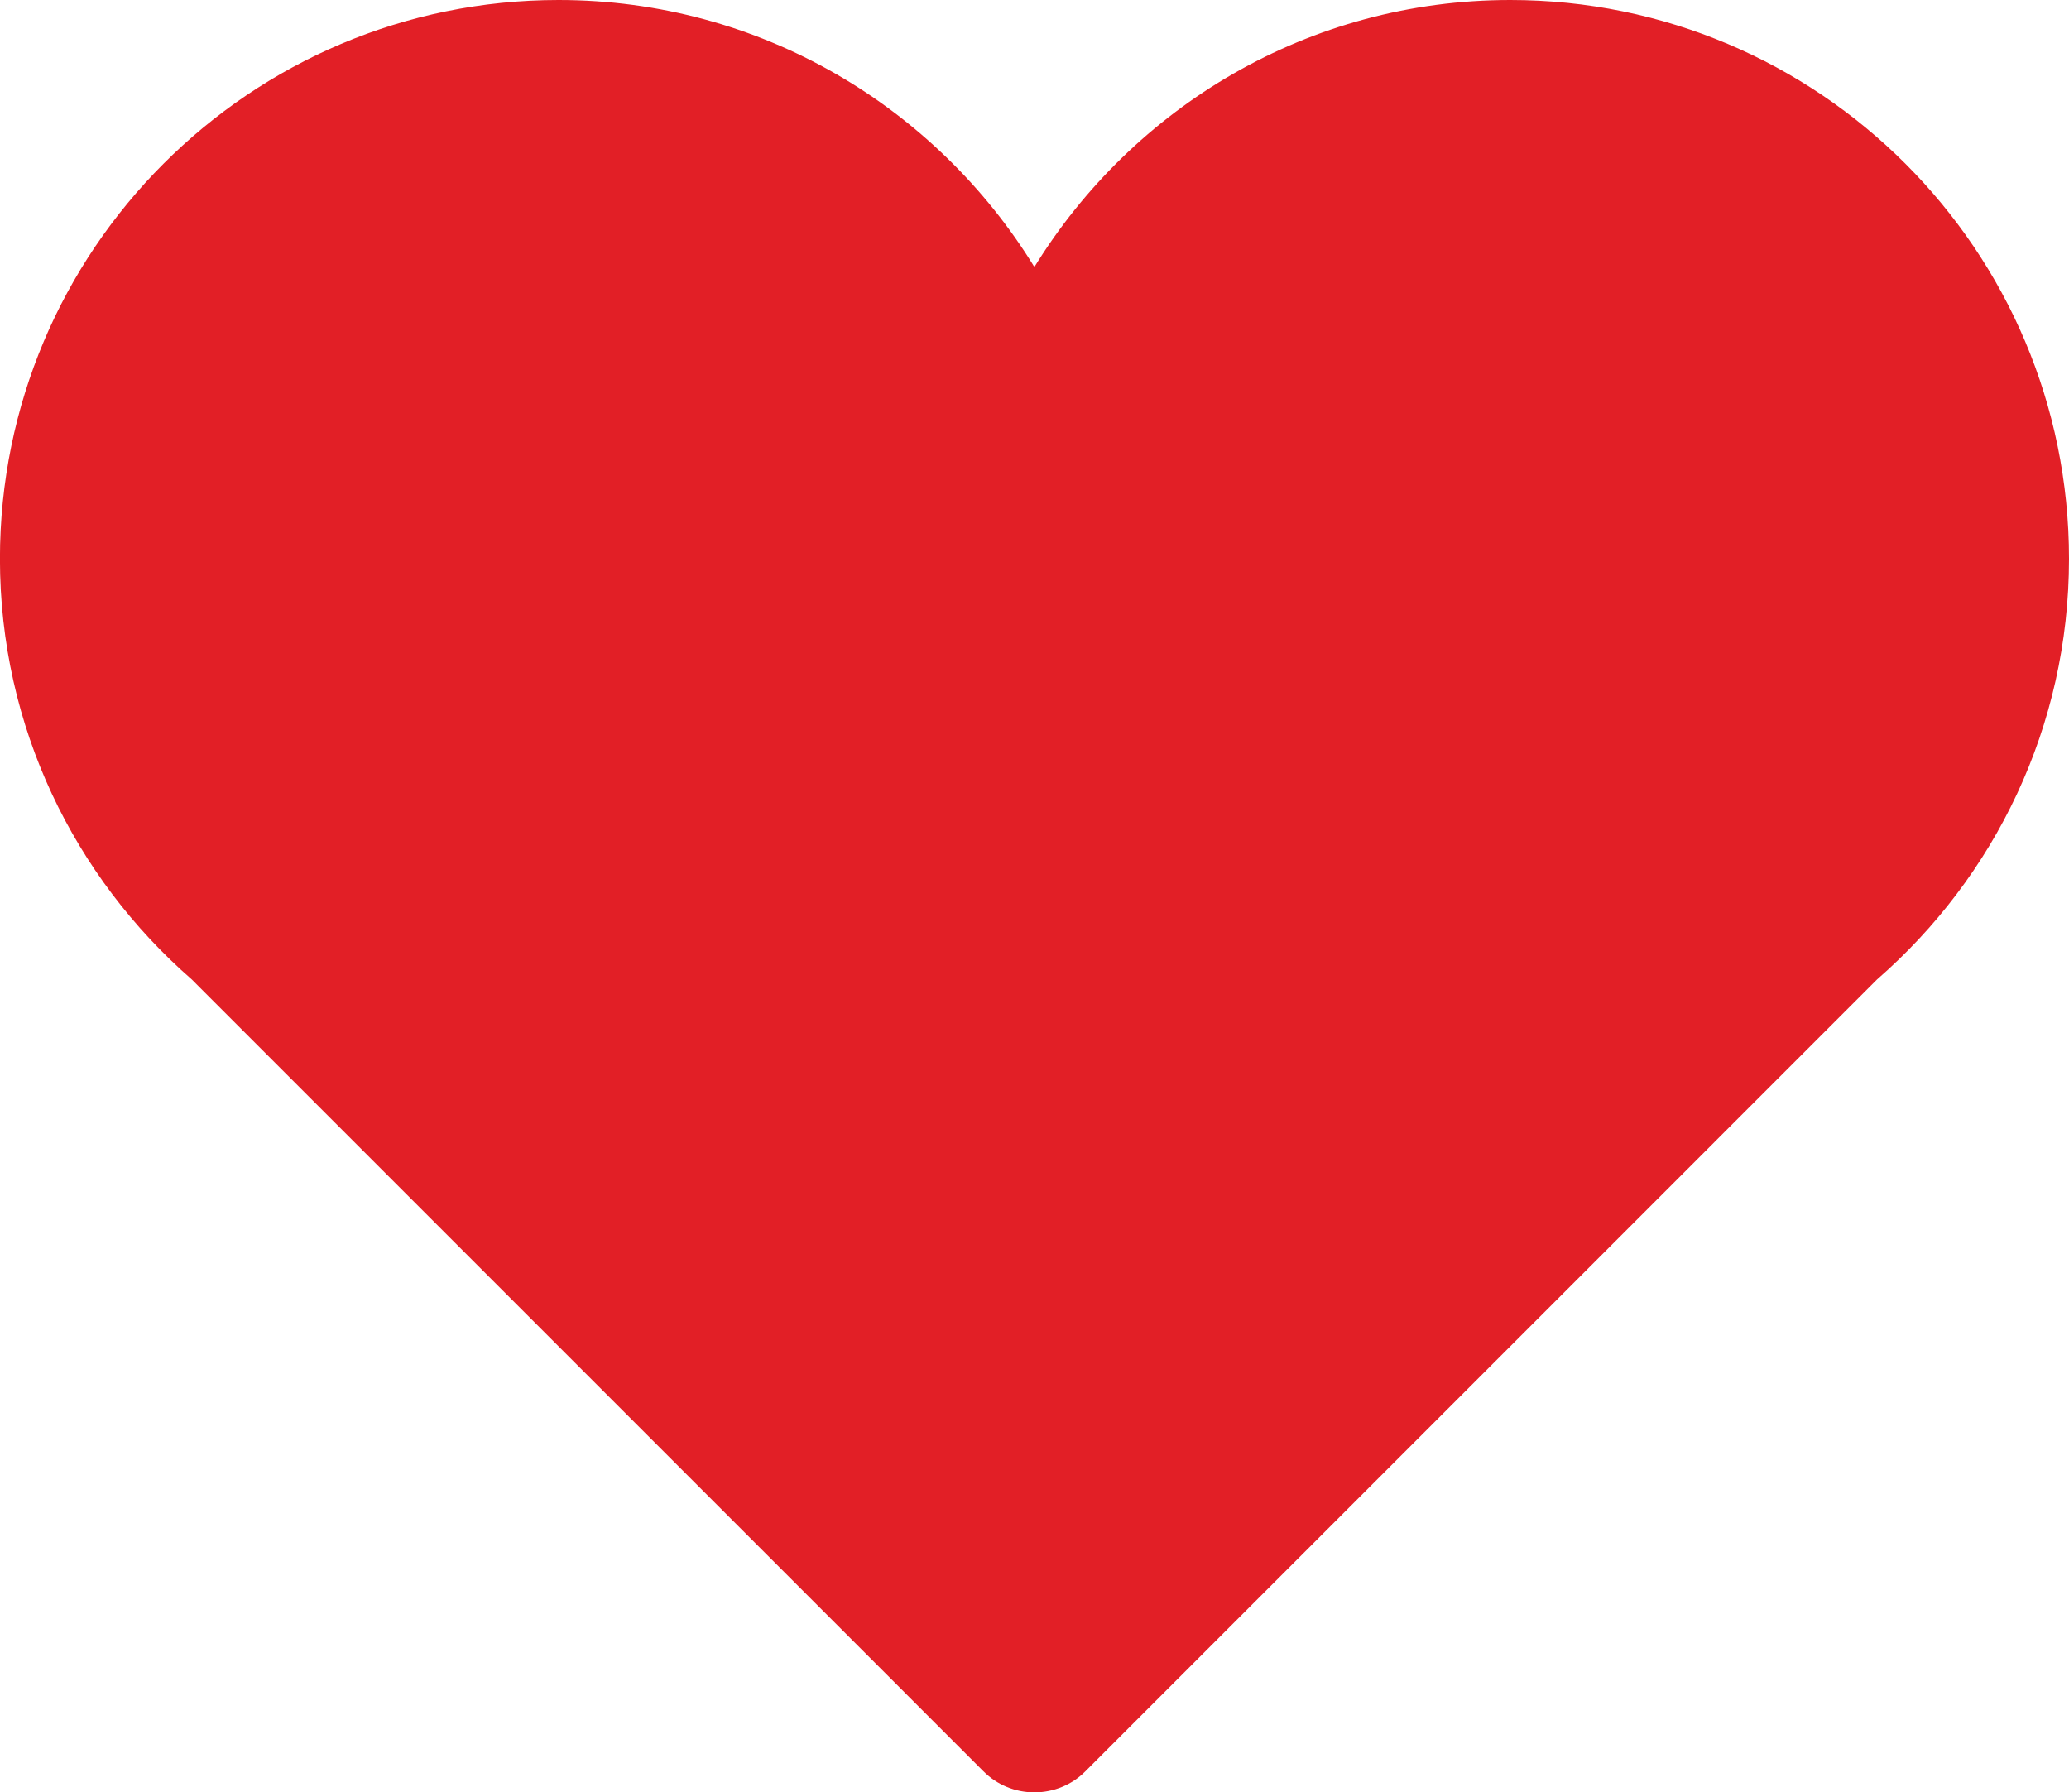 <?xml version="1.0" encoding="utf-8"?>
<!-- Generator: Adobe Illustrator 16.0.0, SVG Export Plug-In . SVG Version: 6.00 Build 0)  -->
<!DOCTYPE svg PUBLIC "-//W3C//DTD SVG 1.1//EN" "http://www.w3.org/Graphics/SVG/1.1/DTD/svg11.dtd">
<svg version="1.1" id="Layer_1" xmlns="http://www.w3.org/2000/svg" xmlns:xlink="http://www.w3.org/1999/xlink" x="0px" y="0px"
	 width="33.94px" height="29.398px" viewBox="18.999 20.881 33.94 29.398" enable-background="new 18.999 20.881 33.94 29.398"
	 xml:space="preserve">
<g>
	<path fill="#E21F26" d="M52.939,30.046c0-5.062-4.104-9.165-9.166-9.165c-3.306,0-6.19,1.755-7.806,4.379
		c-1.612-2.624-4.5-4.379-7.805-4.379c-5.062,0-9.164,4.104-9.164,9.165c0,2.756,1.221,5.221,3.146,6.899l12.987,12.988
		c0.222,0.223,0.522,0.346,0.836,0.346c0.314,0,0.616-0.123,0.837-0.346l12.987-12.988C51.717,35.267,52.939,32.802,52.939,30.046"
		/>
</g>
</svg>
